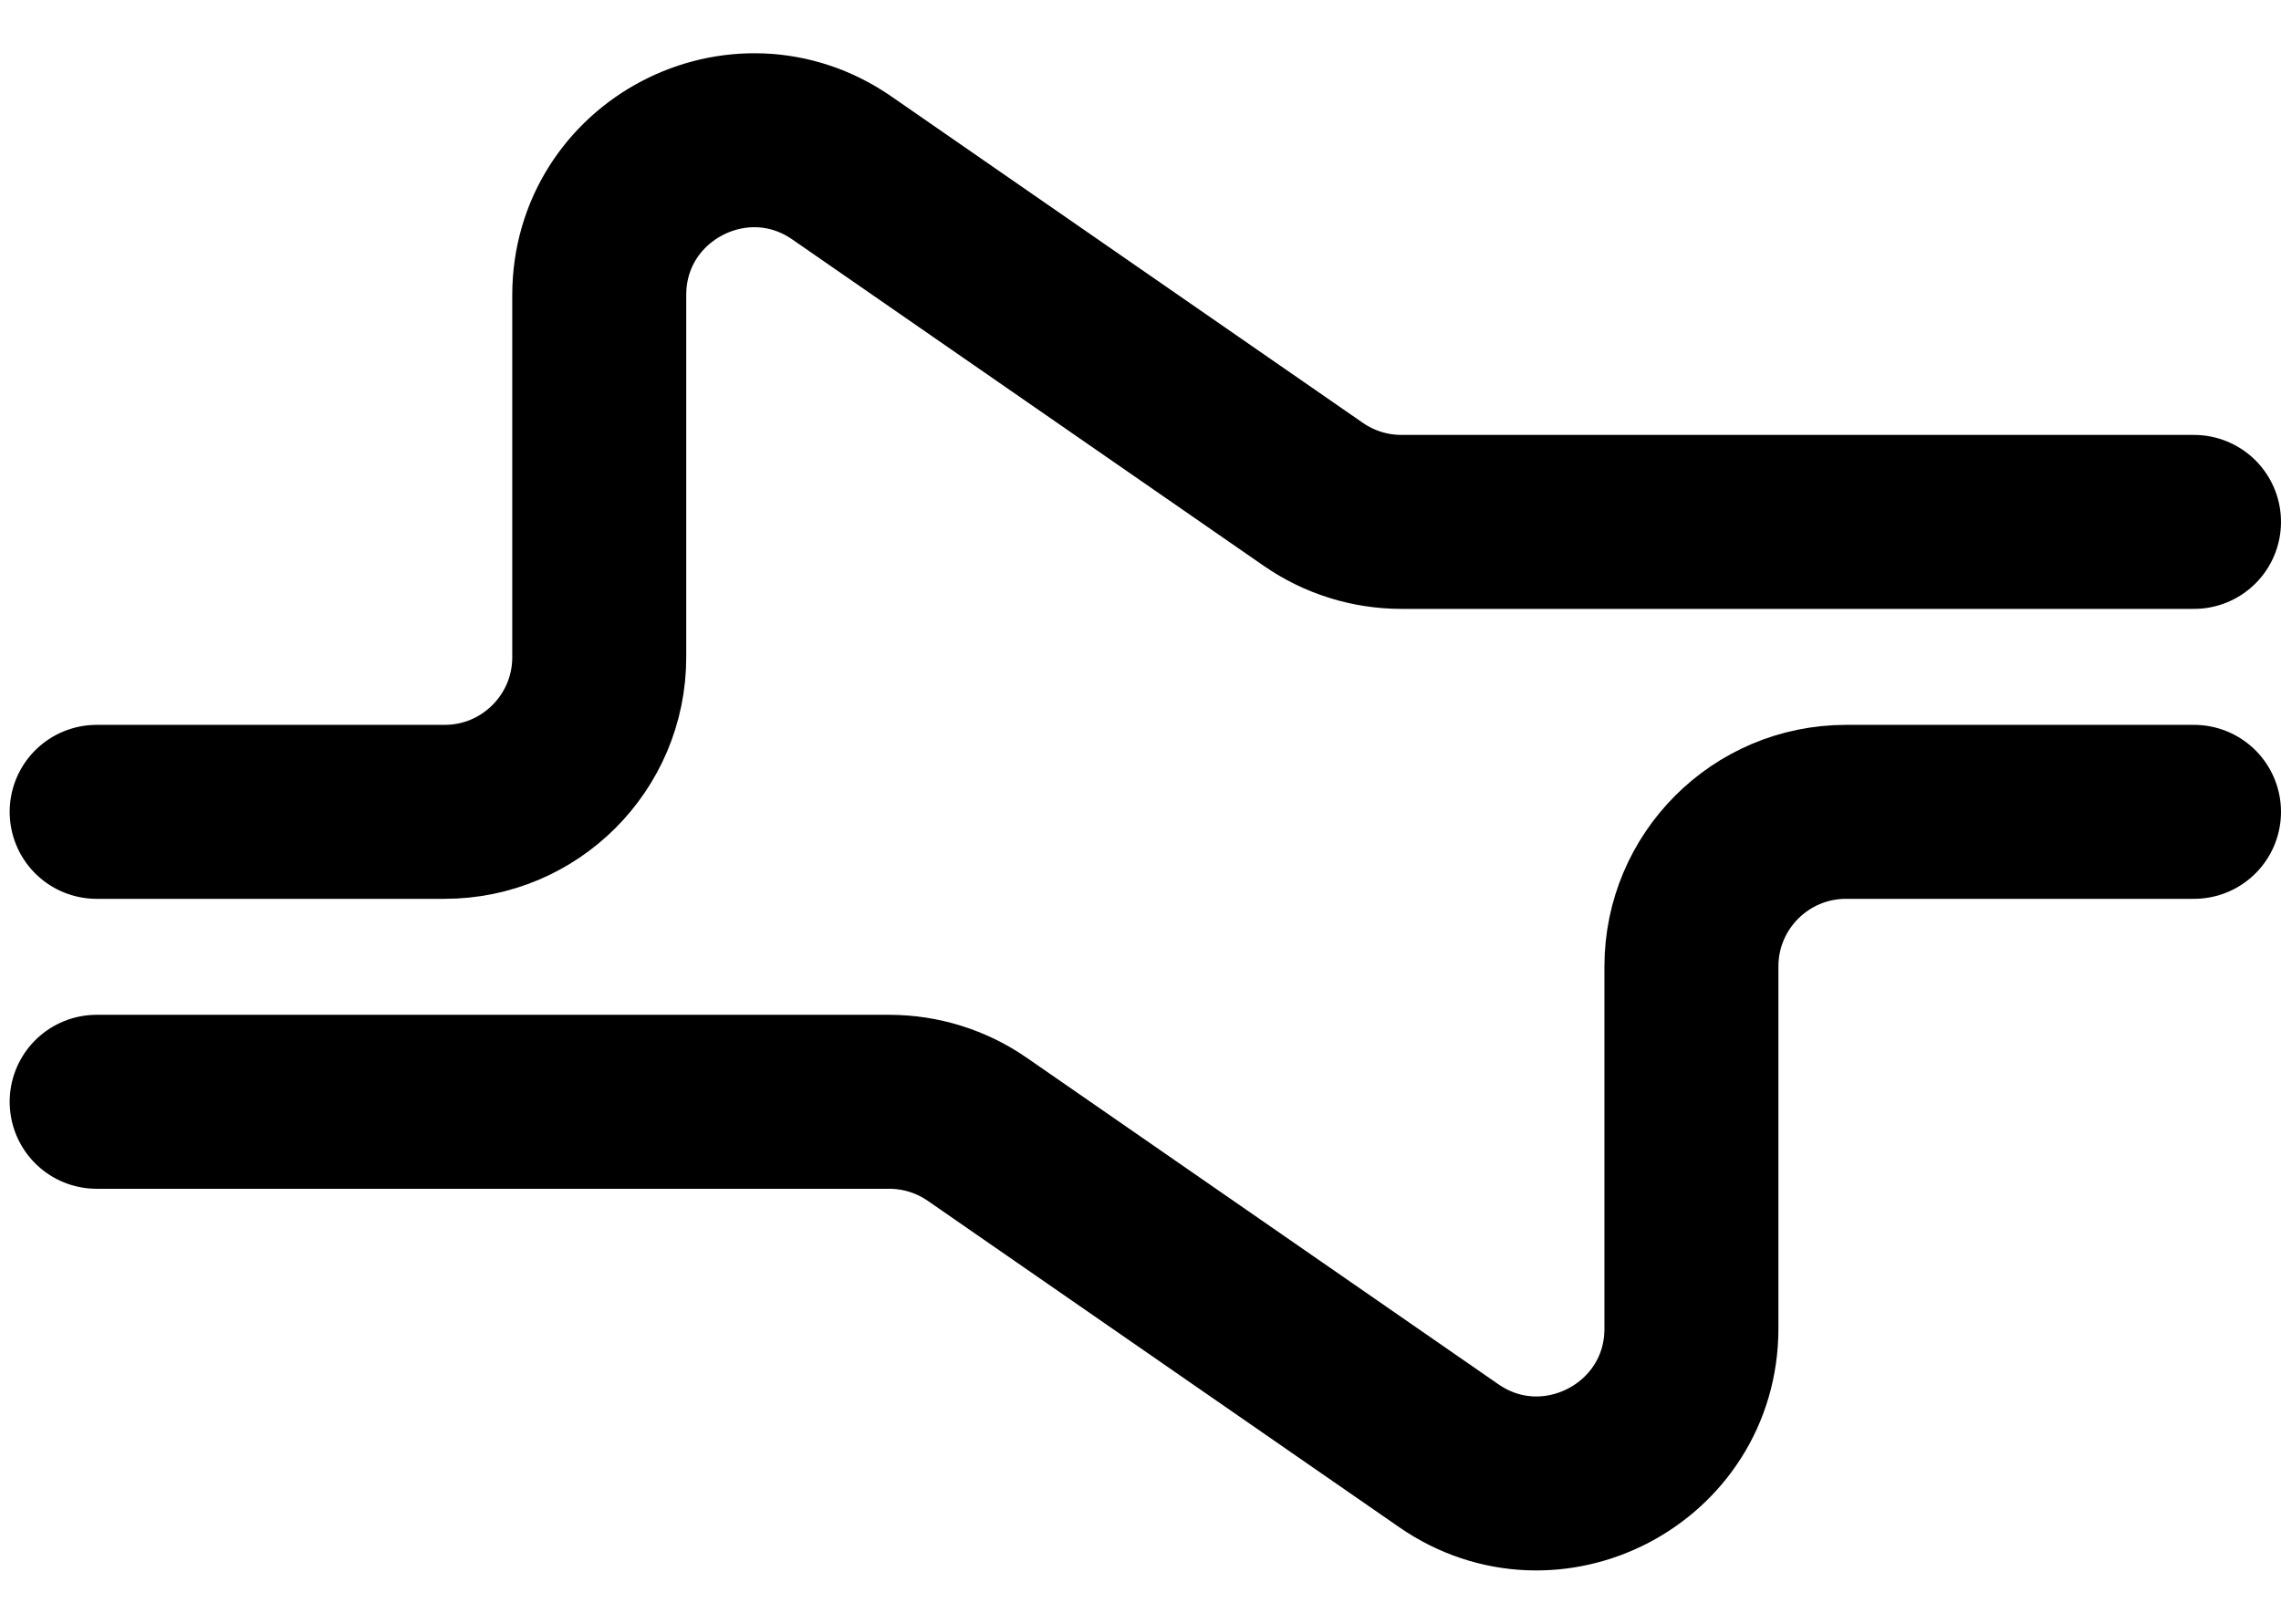 <svg width="118" height="84" viewBox="0 0 118 84" fill="none" xmlns="http://www.w3.org/2000/svg">
<path d="M5 42H23C27.418 42 31 38.418 31 34V15.268C31 8.815 38.248 5.018 43.554 8.691L67.945 25.578C69.283 26.504 70.872 27 72.499 27H113.5" stroke="black" stroke-width="9" stroke-linecap="round"/>
<path d="M113.5 42H95.5C91.082 42 87.5 45.582 87.5 50V68.731C87.5 75.185 80.252 78.982 74.946 75.309L50.555 58.422C49.217 57.496 47.628 57 46.001 57H5" stroke="black" stroke-width="9" stroke-linecap="round"/>
</svg>
